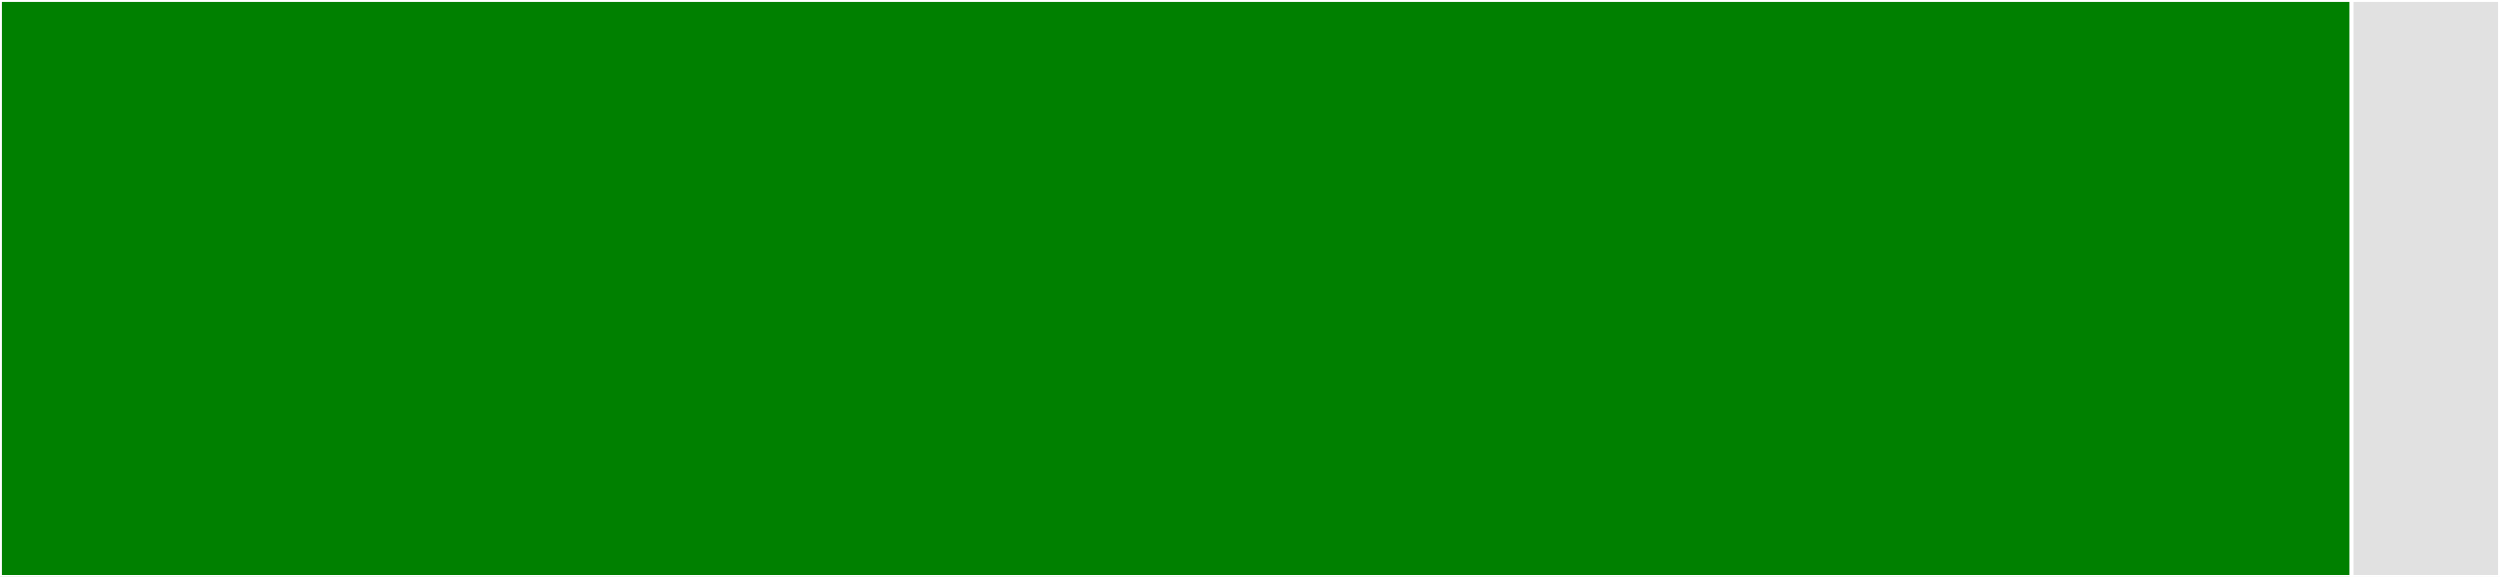 <svg baseProfile="full" width="650" height="150" viewBox="0 0 650 150" version="1.1"
xmlns="http://www.w3.org/2000/svg" xmlns:ev="http://www.w3.org/2001/xml-events"
xmlns:xlink="http://www.w3.org/1999/xlink">

<rect x="0" y="0" width="650" height="150" fill="#333333" stroke="none"/>

<style>rect.s{mask:url(#mask);}</style>
<defs>
  <pattern id="white" width="4" height="4" patternUnits="userSpaceOnUse" patternTransform="rotate(45)">
    <rect width="2" height="2" transform="translate(0,0)" fill="white"></rect>
  </pattern>
  <mask id="mask">
    <rect x="0" y="0" width="100%" height="100%" fill="url(#white)"></rect>
  </mask>
</defs>

<rect x="0" y="0" width="611.406" height="150.0" fill="green" stroke="white" stroke-width="1" class=" tooltipped" data-content="StringUtilsLib.sol"><title>StringUtilsLib.sol</title></rect>
<rect x="611.406" y="0" width="38.594" height="150.0" fill="#e1e1e1" stroke="white" stroke-width="1" class=" tooltipped" data-content="StringUtilsTest.sol"><title>StringUtilsTest.sol</title></rect>
</svg>